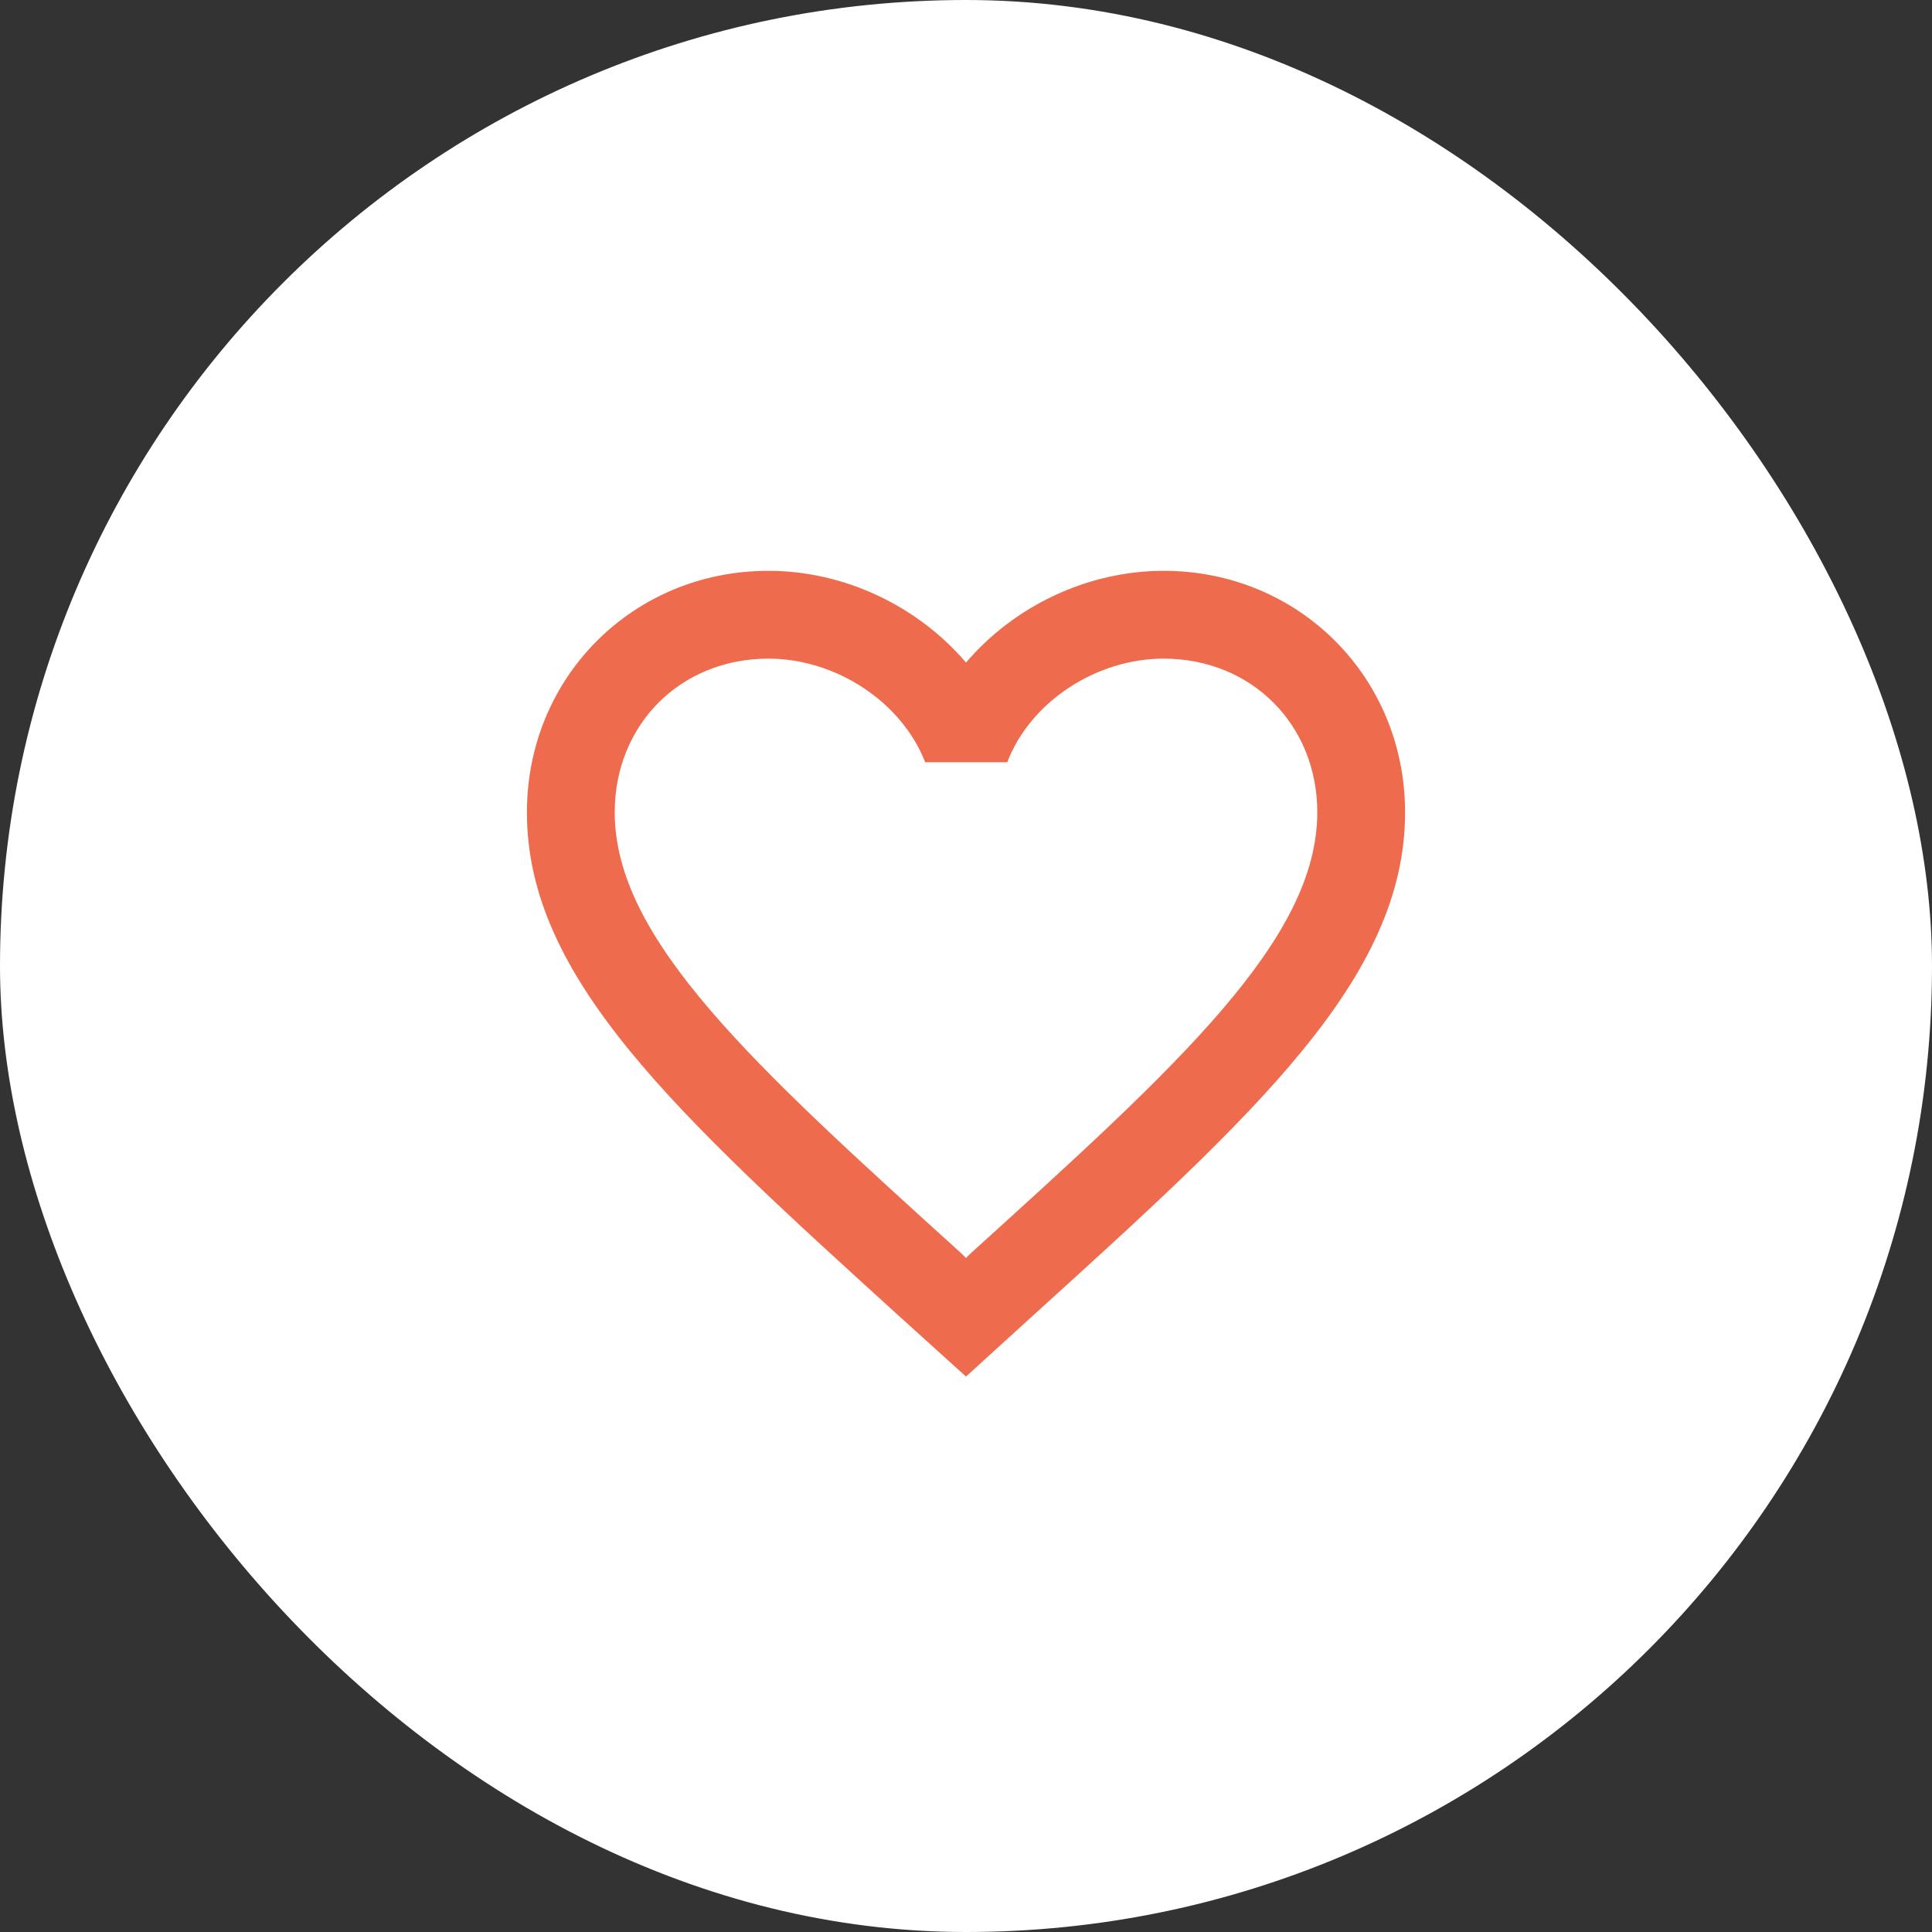 <svg width="44" height="44" viewBox="0 0 44 44" fill="none" xmlns="http://www.w3.org/2000/svg">
<rect x="0" y="0" width="44" height="44" fill="#333333" stroke="none"/>
<rect width="44" height="44" rx="22" fill="white"/>
<g clip-path="url(#clip0_8824_6263)">
<path d="M26.5 13C24.76 13 23.09 13.81 22 15.09C20.91 13.81 19.24 13 17.5 13C14.42 13 12 15.42 12 18.5C12 22.28 15.4 25.36 20.55 30.04L22 31.35L23.45 30.03C28.6 25.36 32 22.28 32 18.5C32 15.42 29.58 13 26.5 13ZM22.1 28.55L22 28.65L21.9 28.55C17.14 24.24 14 21.39 14 18.5C14 16.5 15.5 15 17.5 15C19.04 15 20.54 15.99 21.07 17.36H22.94C23.46 15.99 24.96 15 26.5 15C28.5 15 30 16.5 30 18.5C30 21.39 26.86 24.24 22.1 28.55Z" fill="#EE6C4D"/>
</g>
<defs>
<clipPath id="clip0_8824_6263">
<rect width="24" height="24" fill="white" transform="translate(10 10)"/>
</clipPath>
</defs>
</svg>
